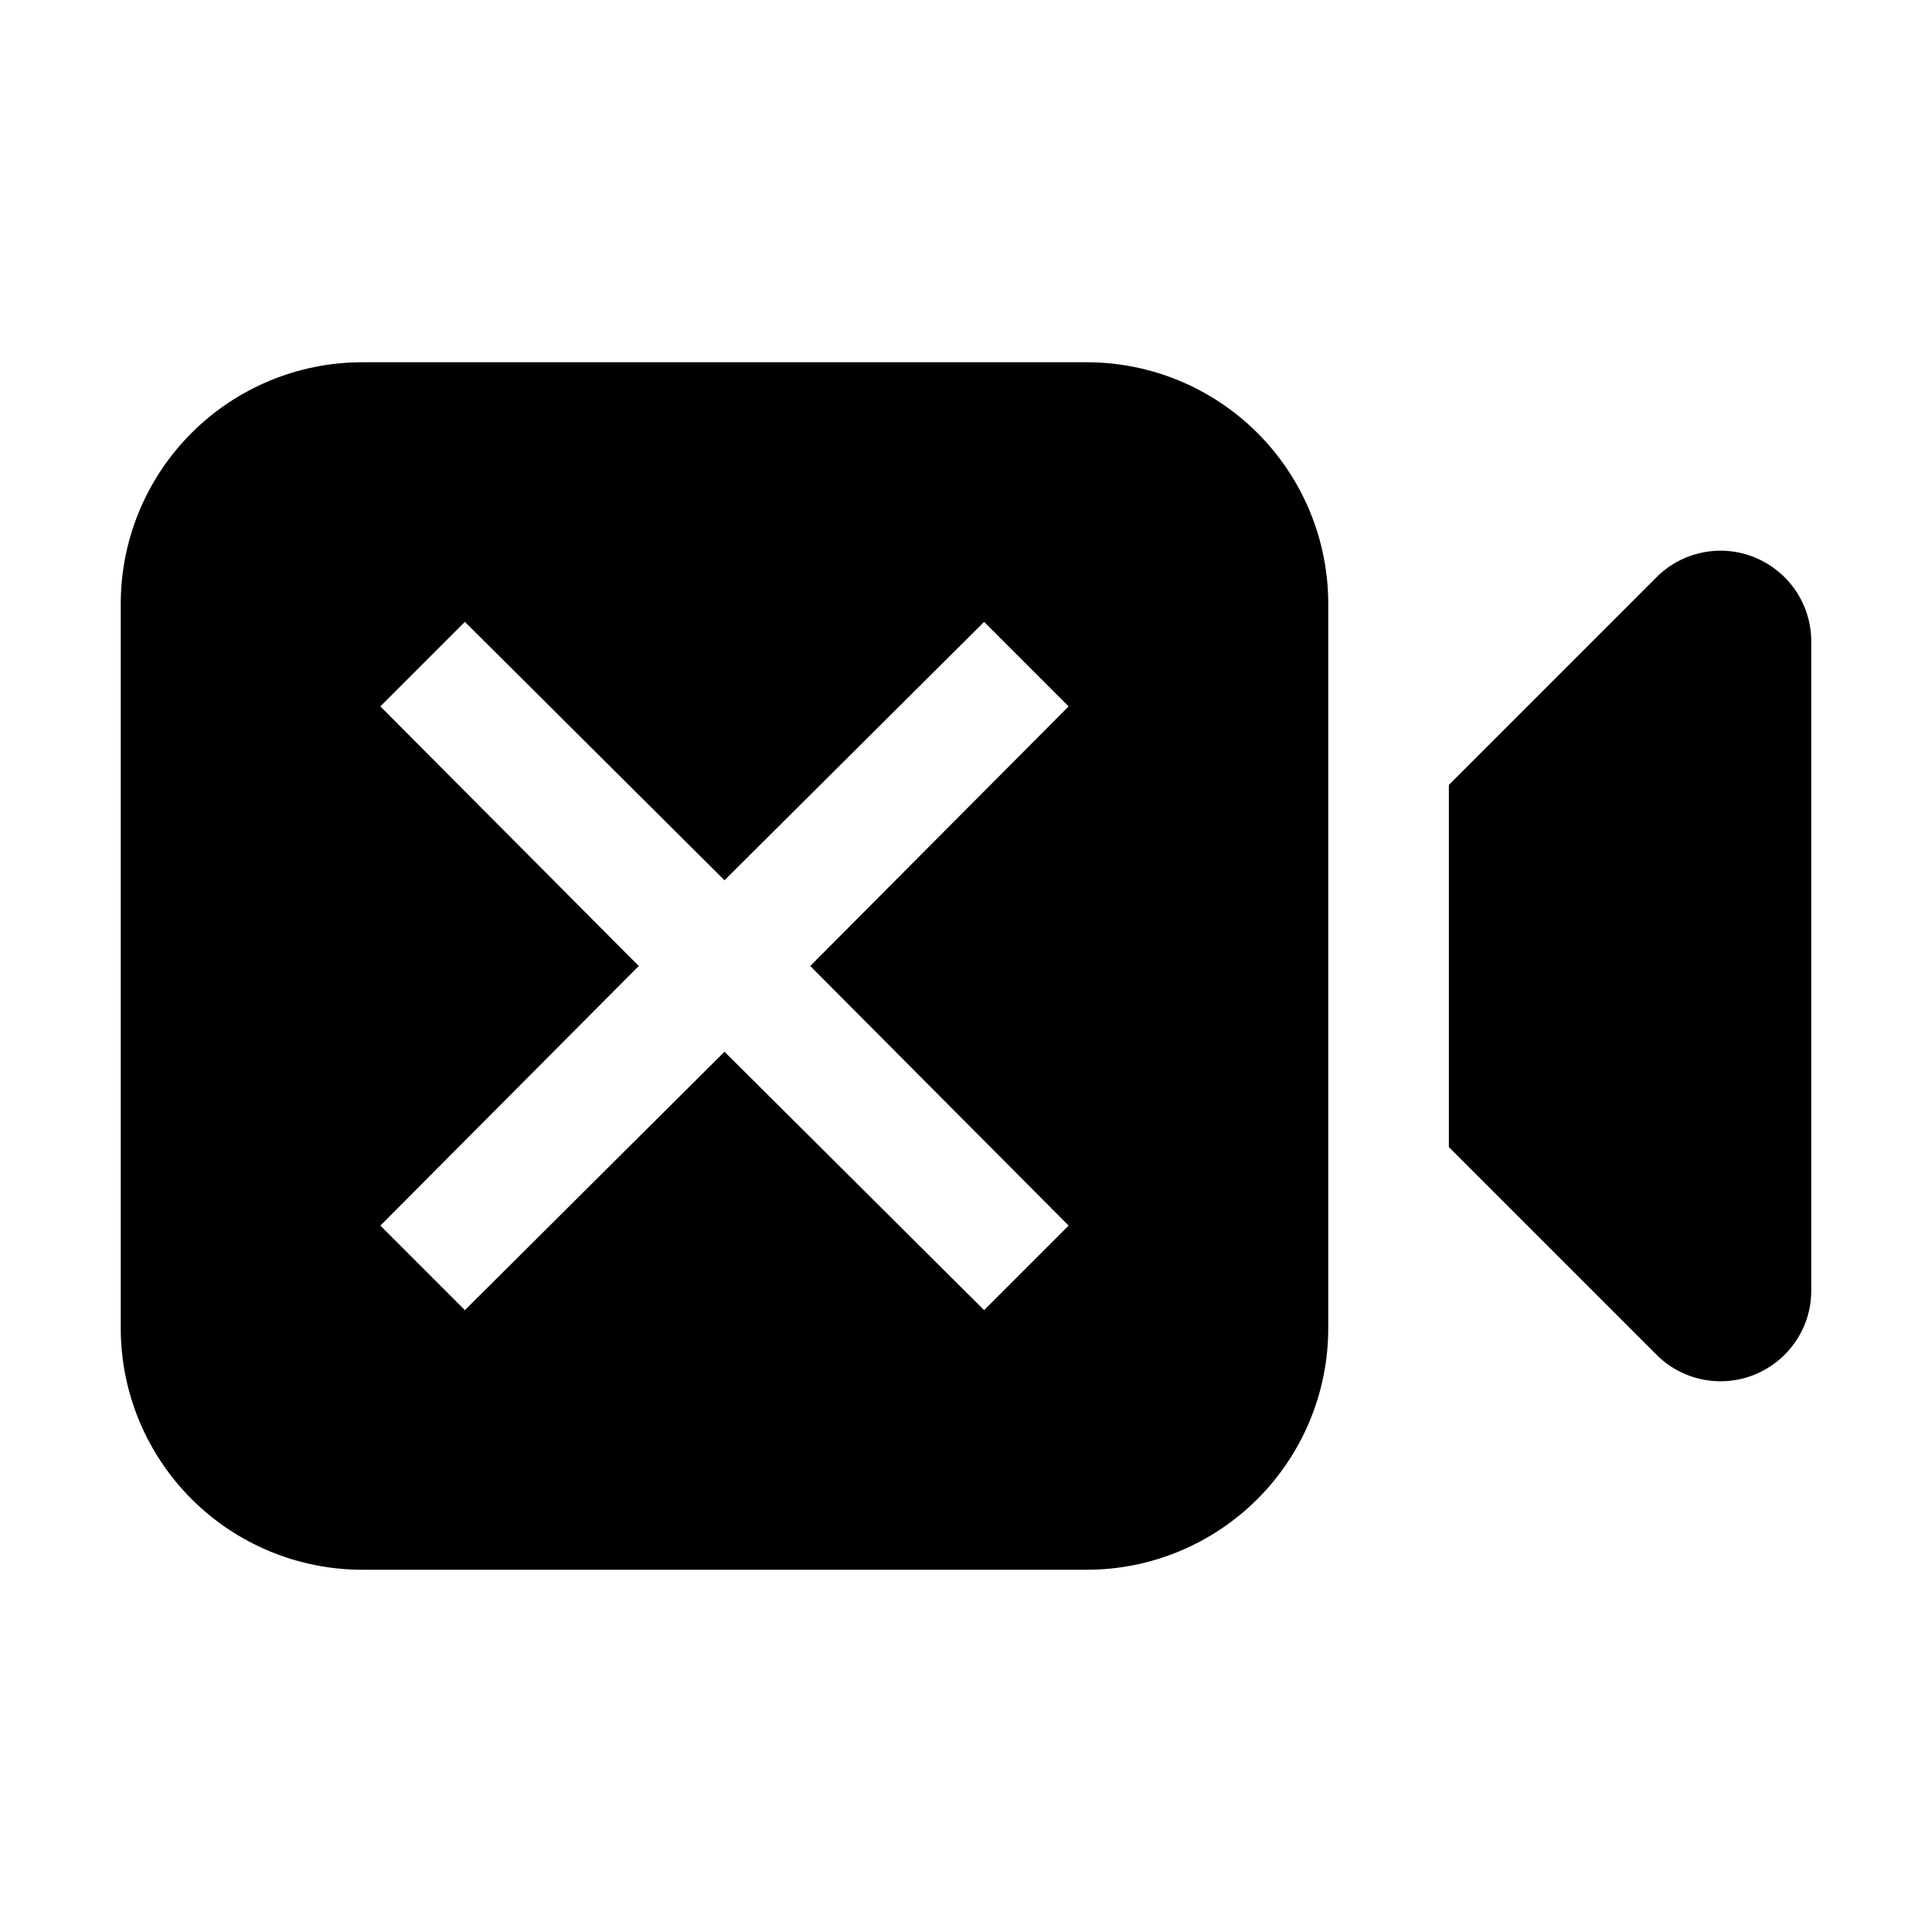 <svg fill="none" height="16" viewBox="0 0 16 16" width="16" xmlns="http://www.w3.org/2000/svg"><path d="m9 3h-6c-.53 0-1.039.211-1.414.586-.375.375-.586.884-.586 1.414v6c0 .53.211 1.039.586 1.414.375.375.884.586 1.414.586h6c.53 0 1.039-.211 1.414-.586s.586-.884.586-1.414v-6c0-.53-.211-1.039-.586-1.414-.375-.375-.884-.586-1.414-.586zm-.15 7.15-.7.7-2.15-2.14-2.15 2.14-.7-.7 2.14-2.15-2.14-2.15.7-.7 2.15 2.14 2.15-2.14.7.7-2.14 2.15zm6.15-4.84v5.38c-0.0.148-.044.293-.127.416s-.2.219-.337.276c-.137.057-.288.071-.433.043-.145-.029-.279-.1-.384-.205l-1.72-1.72v-3l1.72-1.72c.105-.105.238-.176.384-.205.145-.029.296-.014.433.043.137.057.254.153.337.276.082.123.127.268.127.416z" fill="#000"/></svg>